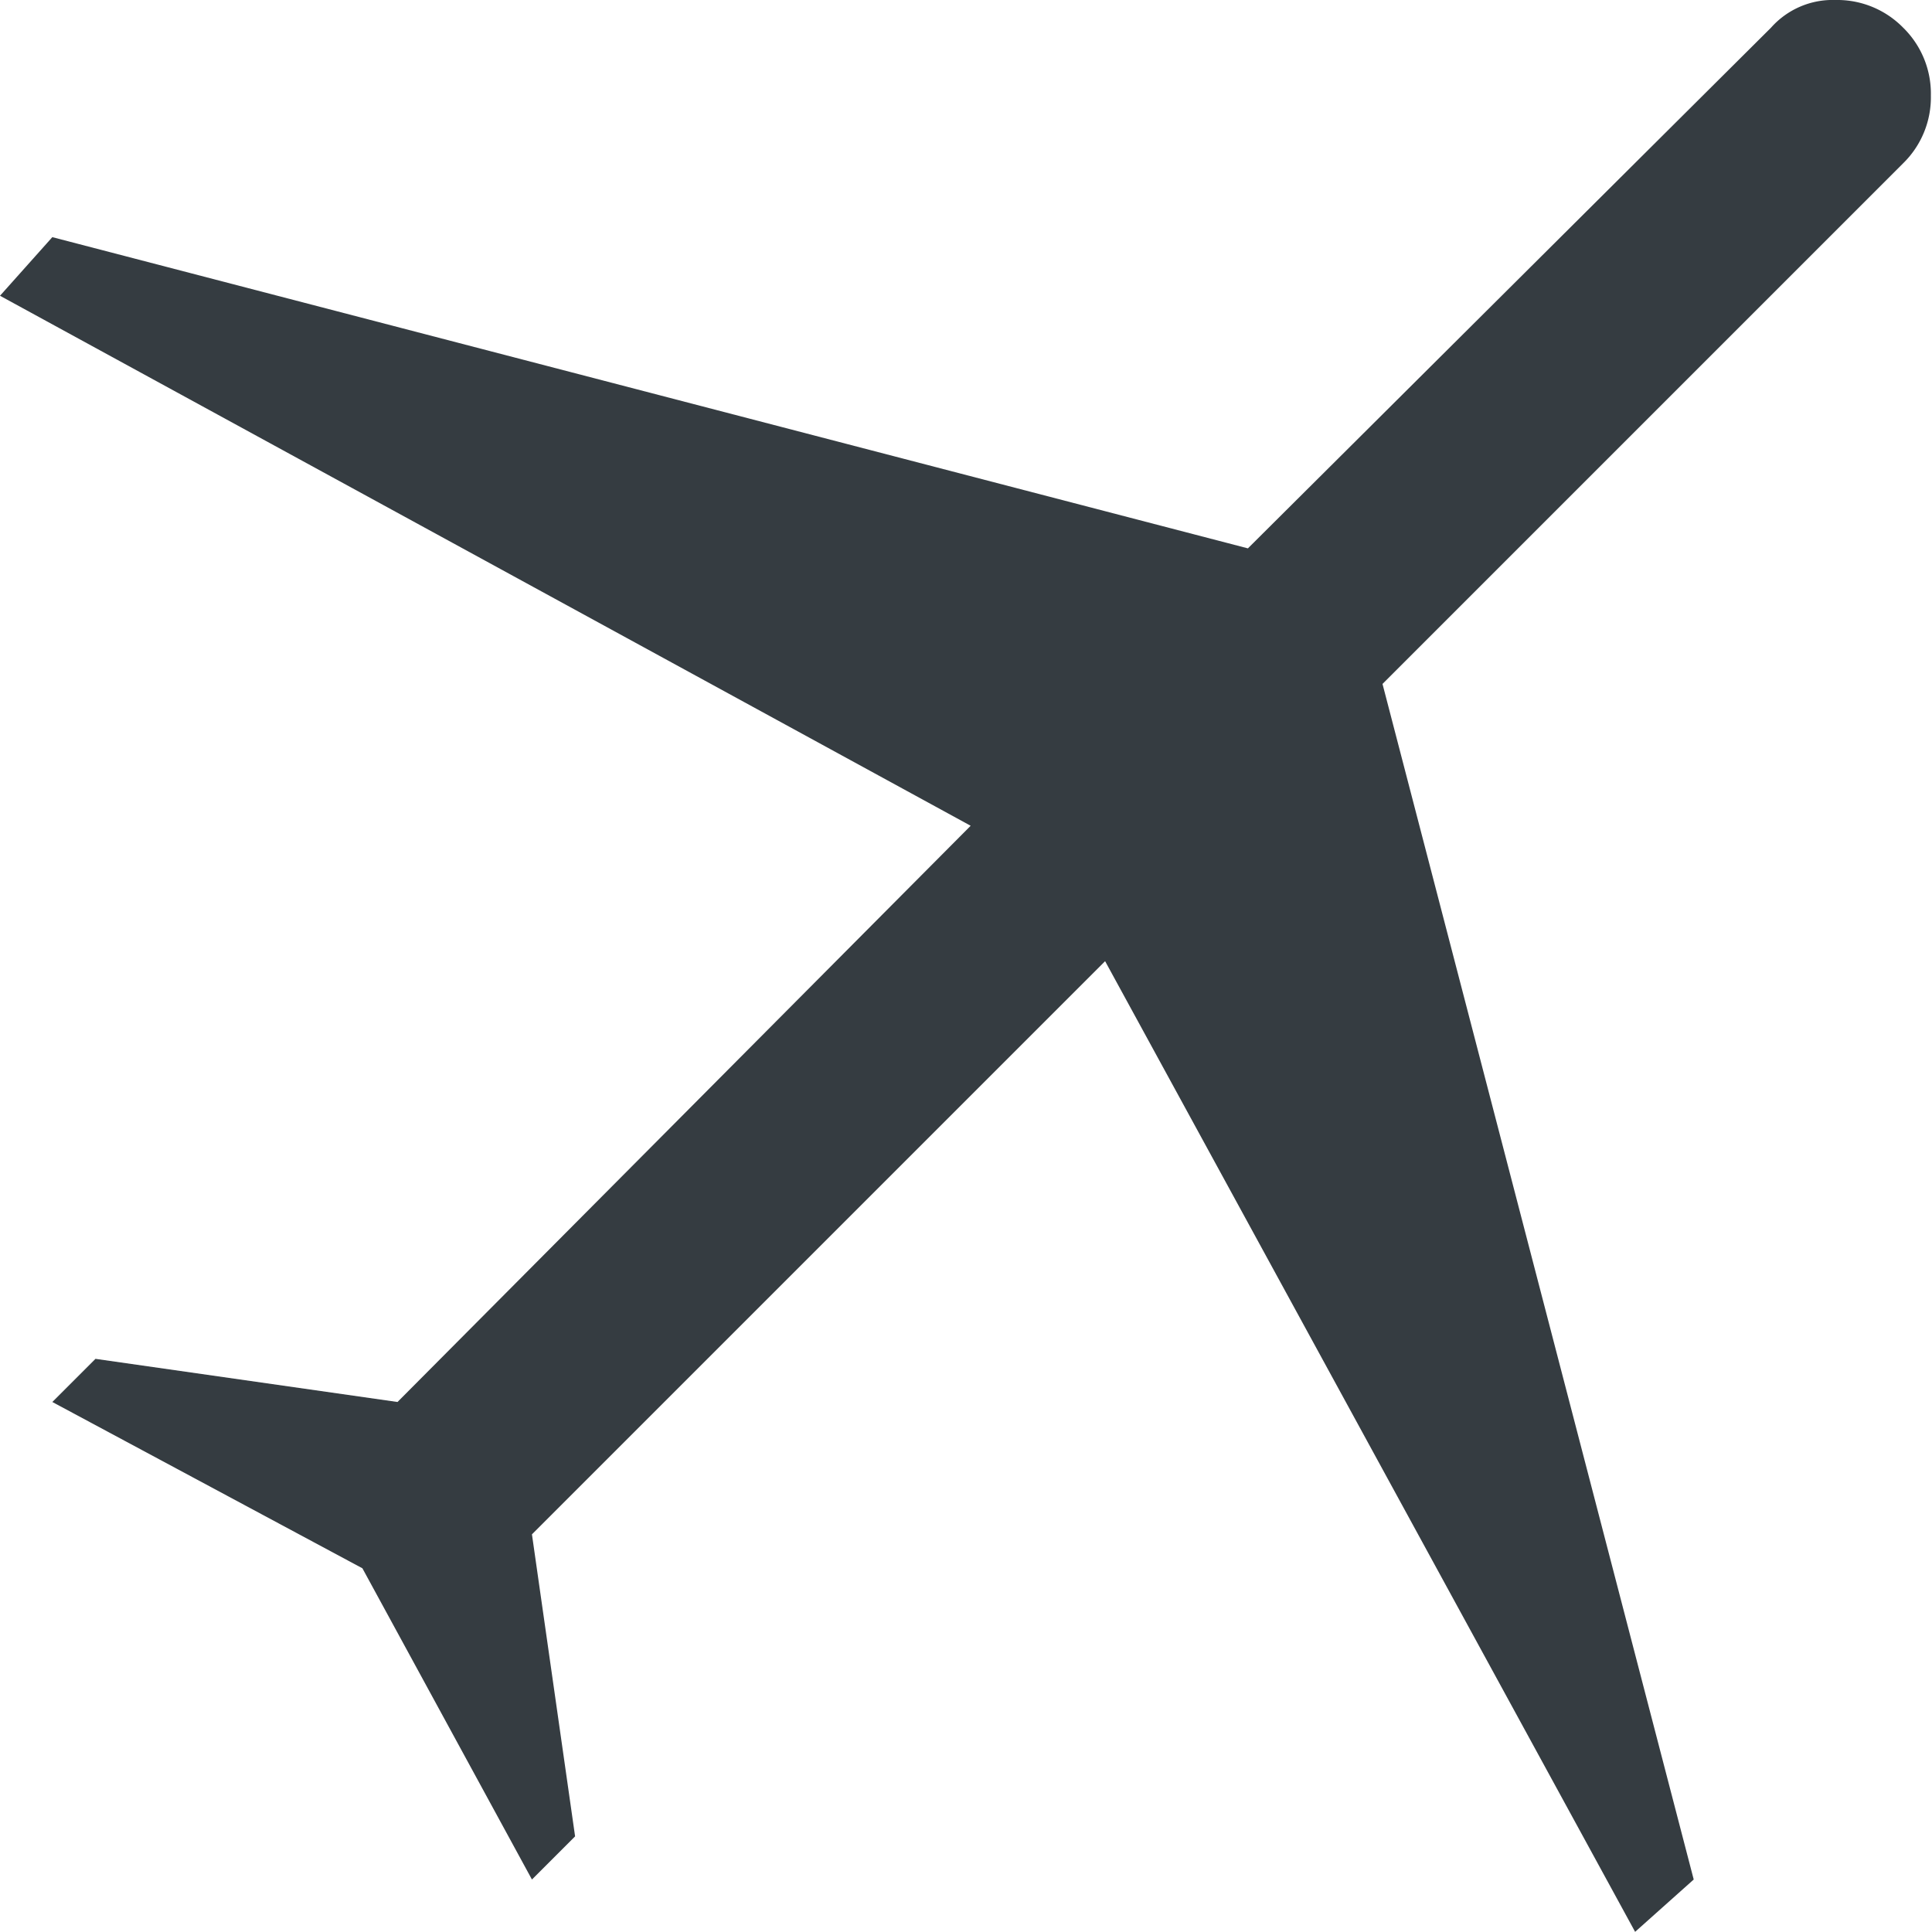 <svg xmlns="http://www.w3.org/2000/svg" width="12" height="12" viewBox="0 0 12 12">
  <path id="icon-direction-plane" d="M174.325-792.292l.268-.268,1.876.268,3.56-3.579L174-799.163l.325-.364,7.426,1.933L185-800.828a.512.512,0,0,1,.4-.172.573.573,0,0,1,.421.172.573.573,0,0,1,.172.421.573.573,0,0,1-.172.421l-3.234,3.234,1.933,7.426-.364.325-3.292-6.029-3.56,3.56.268,1.876-.268.268-1.053-1.933Z" transform="translate(-174 801)" fill="#353c41"/>
</svg>
